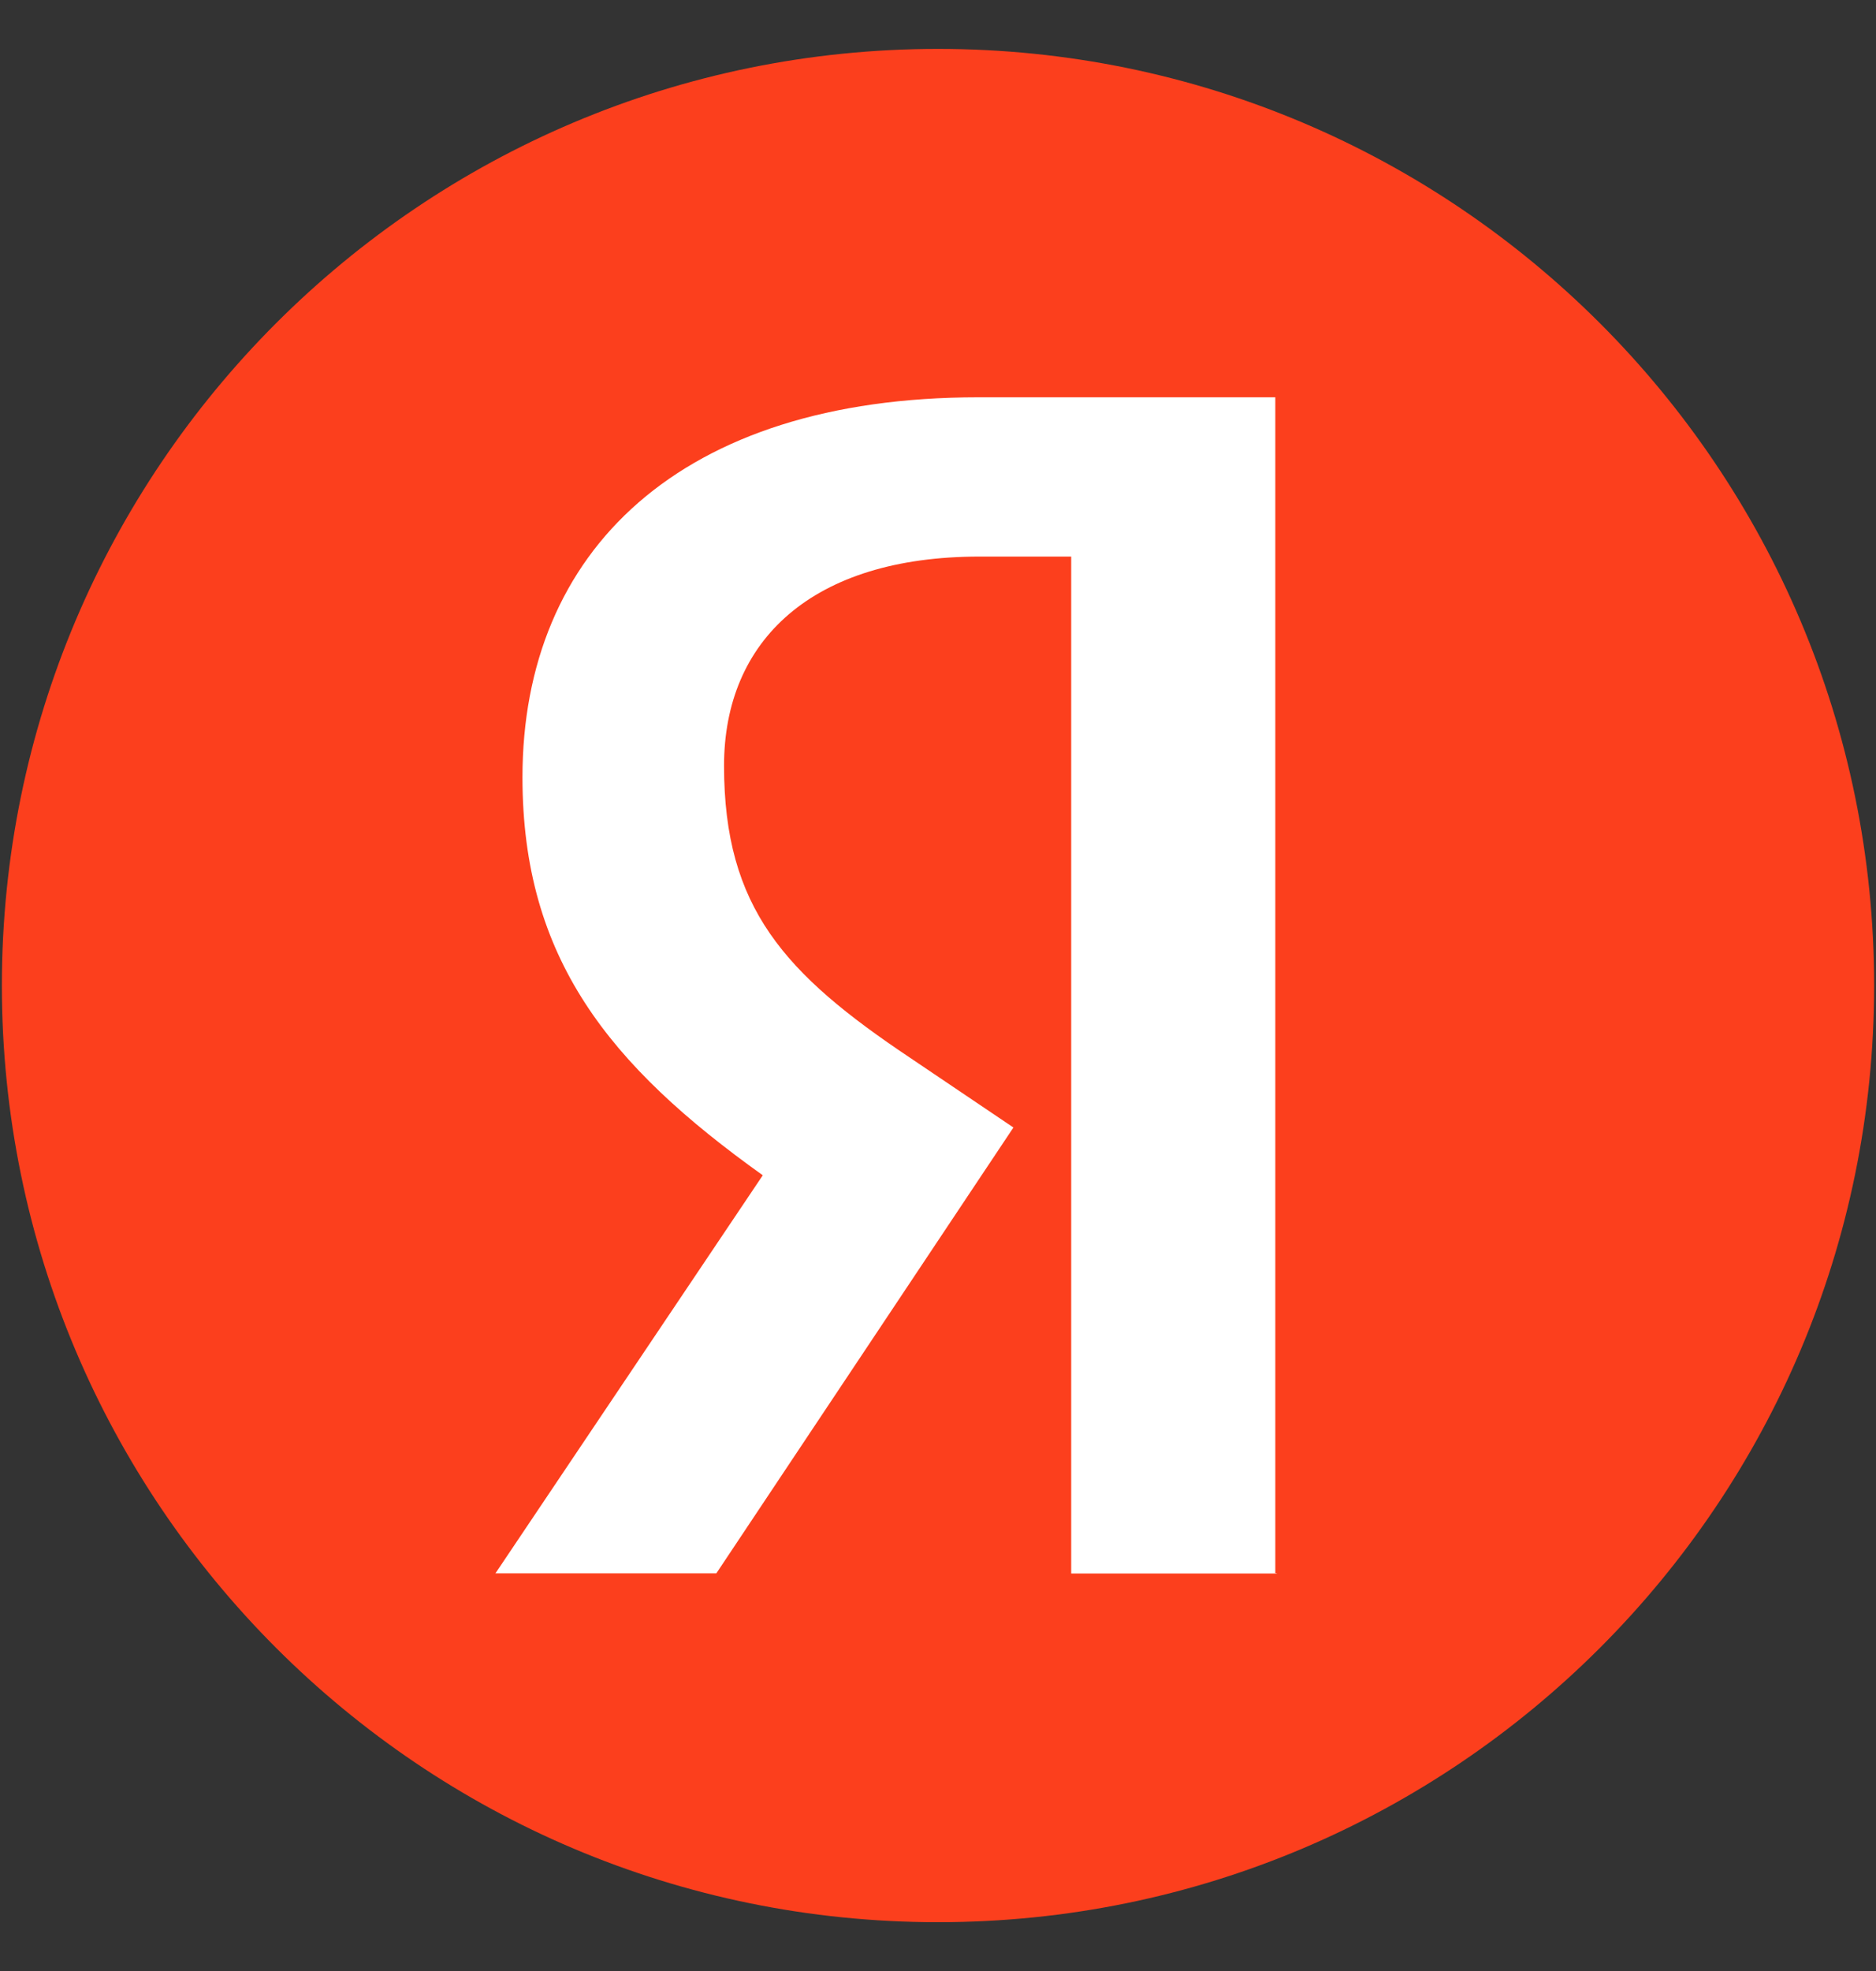 <svg xmlns="http://www.w3.org/2000/svg" width="20" height="21" viewBox="0 0 20 21" fill="none">
  <rect x="0" y="0" width="20" height="21" fill="#333333" stroke="none"/>
  <g clip-path="url(#clip0_298_16129)">
    <path d="M10 20.48C15.512 20.48 19.98 16.012 19.98 10.5C19.98 4.989 15.512 0.521 10 0.521C4.488 0.521 0.02 4.989 0.02 10.5C0.02 16.012 4.488 20.48 10 20.48Z" fill="#FC3F1D"/>
    <path d="M13.611 16.765H11.42V5.93H10.444C8.656 5.93 7.719 6.824 7.719 8.159C7.719 9.674 8.365 10.376 9.702 11.27L10.804 12.013L7.637 16.763H5.282L8.132 12.522C6.493 11.352 5.57 10.209 5.57 8.282C5.57 5.872 7.25 4.233 10.43 4.233H13.596V16.761H13.611V16.765Z" fill="white"/>
  </g>
</svg>